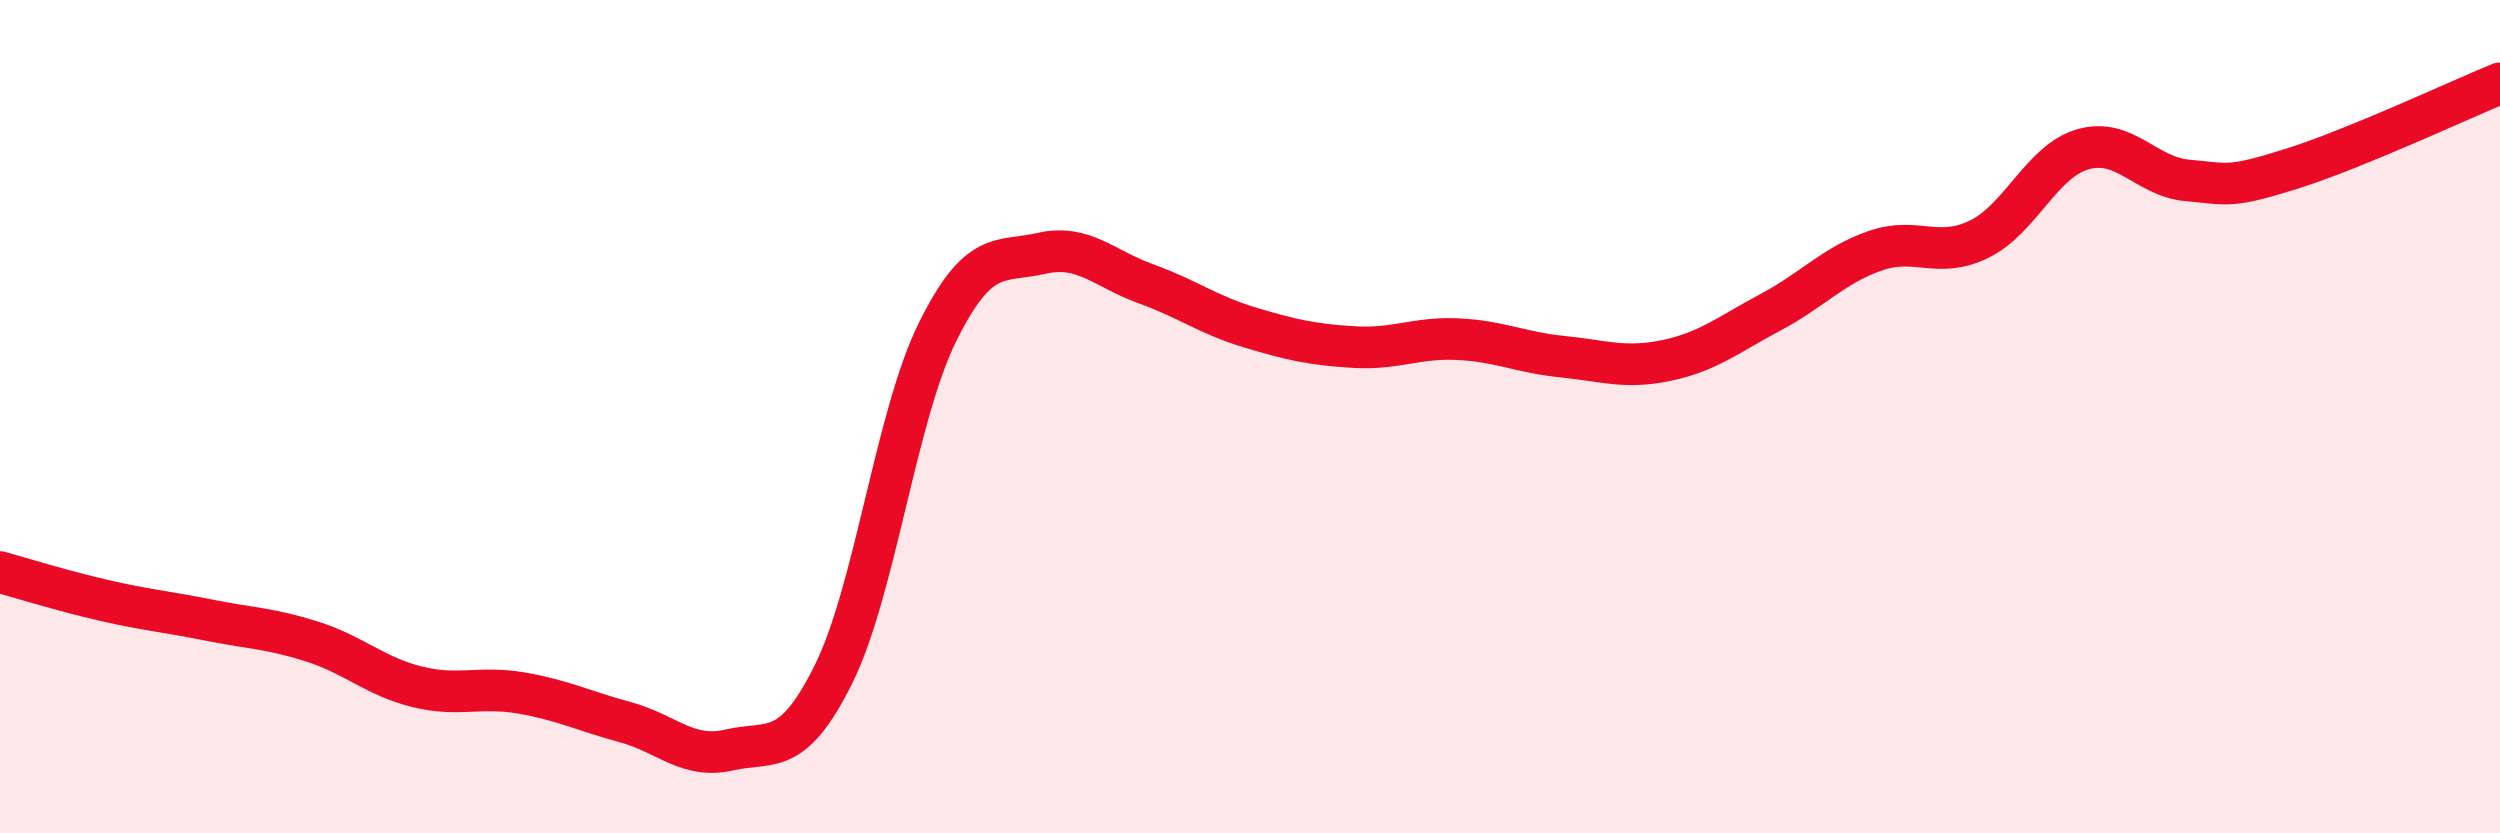 
    <svg width="60" height="20" viewBox="0 0 60 20" xmlns="http://www.w3.org/2000/svg">
      <path
        d="M 0,13.73 C 0.5,13.87 1.5,14.18 2.5,14.41 C 3.5,14.64 4,14.68 5,14.88 C 6,15.08 6.5,15.08 7.5,15.4 C 8.5,15.72 9,16.23 10,16.48 C 11,16.73 11.5,16.46 12.5,16.63 C 13.5,16.8 14,17.06 15,17.33 C 16,17.6 16.5,18.23 17.5,18 C 18.5,17.77 19,18.2 20,16.19 C 21,14.18 21.5,9.99 22.5,7.97 C 23.5,5.95 24,6.31 25,6.08 C 26,5.85 26.5,6.45 27.5,6.81 C 28.5,7.17 29,7.56 30,7.86 C 31,8.16 31.5,8.27 32.5,8.33 C 33.5,8.39 34,8.09 35,8.14 C 36,8.19 36.5,8.46 37.5,8.56 C 38.5,8.66 39,8.86 40,8.65 C 41,8.44 41.5,8.02 42.5,7.49 C 43.5,6.96 44,6.37 45,6.02 C 46,5.67 46.5,6.23 47.5,5.74 C 48.5,5.25 49,3.86 50,3.58 C 51,3.3 51.5,4.24 52.5,4.33 C 53.5,4.42 53.5,4.52 55,4.05 C 56.5,3.58 59,2.41 60,2L60 20L0 20Z"
        fill="#EB0A25"
        opacity="0.1"
        stroke-linecap="round"
        stroke-linejoin="round"
      />
      <path
        d="M 0,13.73 C 0.5,13.87 1.5,14.18 2.5,14.41 C 3.5,14.64 4,14.68 5,14.88 C 6,15.08 6.5,15.08 7.5,15.4 C 8.5,15.72 9,16.23 10,16.48 C 11,16.73 11.5,16.46 12.5,16.63 C 13.5,16.8 14,17.06 15,17.33 C 16,17.6 16.5,18.23 17.5,18 C 18.5,17.77 19,18.2 20,16.19 C 21,14.18 21.5,9.99 22.5,7.97 C 23.5,5.95 24,6.31 25,6.08 C 26,5.85 26.5,6.45 27.5,6.81 C 28.5,7.17 29,7.56 30,7.86 C 31,8.16 31.5,8.27 32.5,8.33 C 33.5,8.39 34,8.09 35,8.14 C 36,8.19 36.5,8.46 37.5,8.56 C 38.5,8.66 39,8.86 40,8.65 C 41,8.44 41.5,8.02 42.5,7.49 C 43.5,6.96 44,6.37 45,6.02 C 46,5.67 46.5,6.23 47.5,5.74 C 48.5,5.25 49,3.86 50,3.58 C 51,3.3 51.5,4.24 52.5,4.33 C 53.5,4.42 53.5,4.52 55,4.05 C 56.5,3.58 59,2.41 60,2"
        stroke="#EB0A25"
        stroke-width="1"
        fill="none"
        stroke-linecap="round"
        stroke-linejoin="round"
      />
    </svg>
  